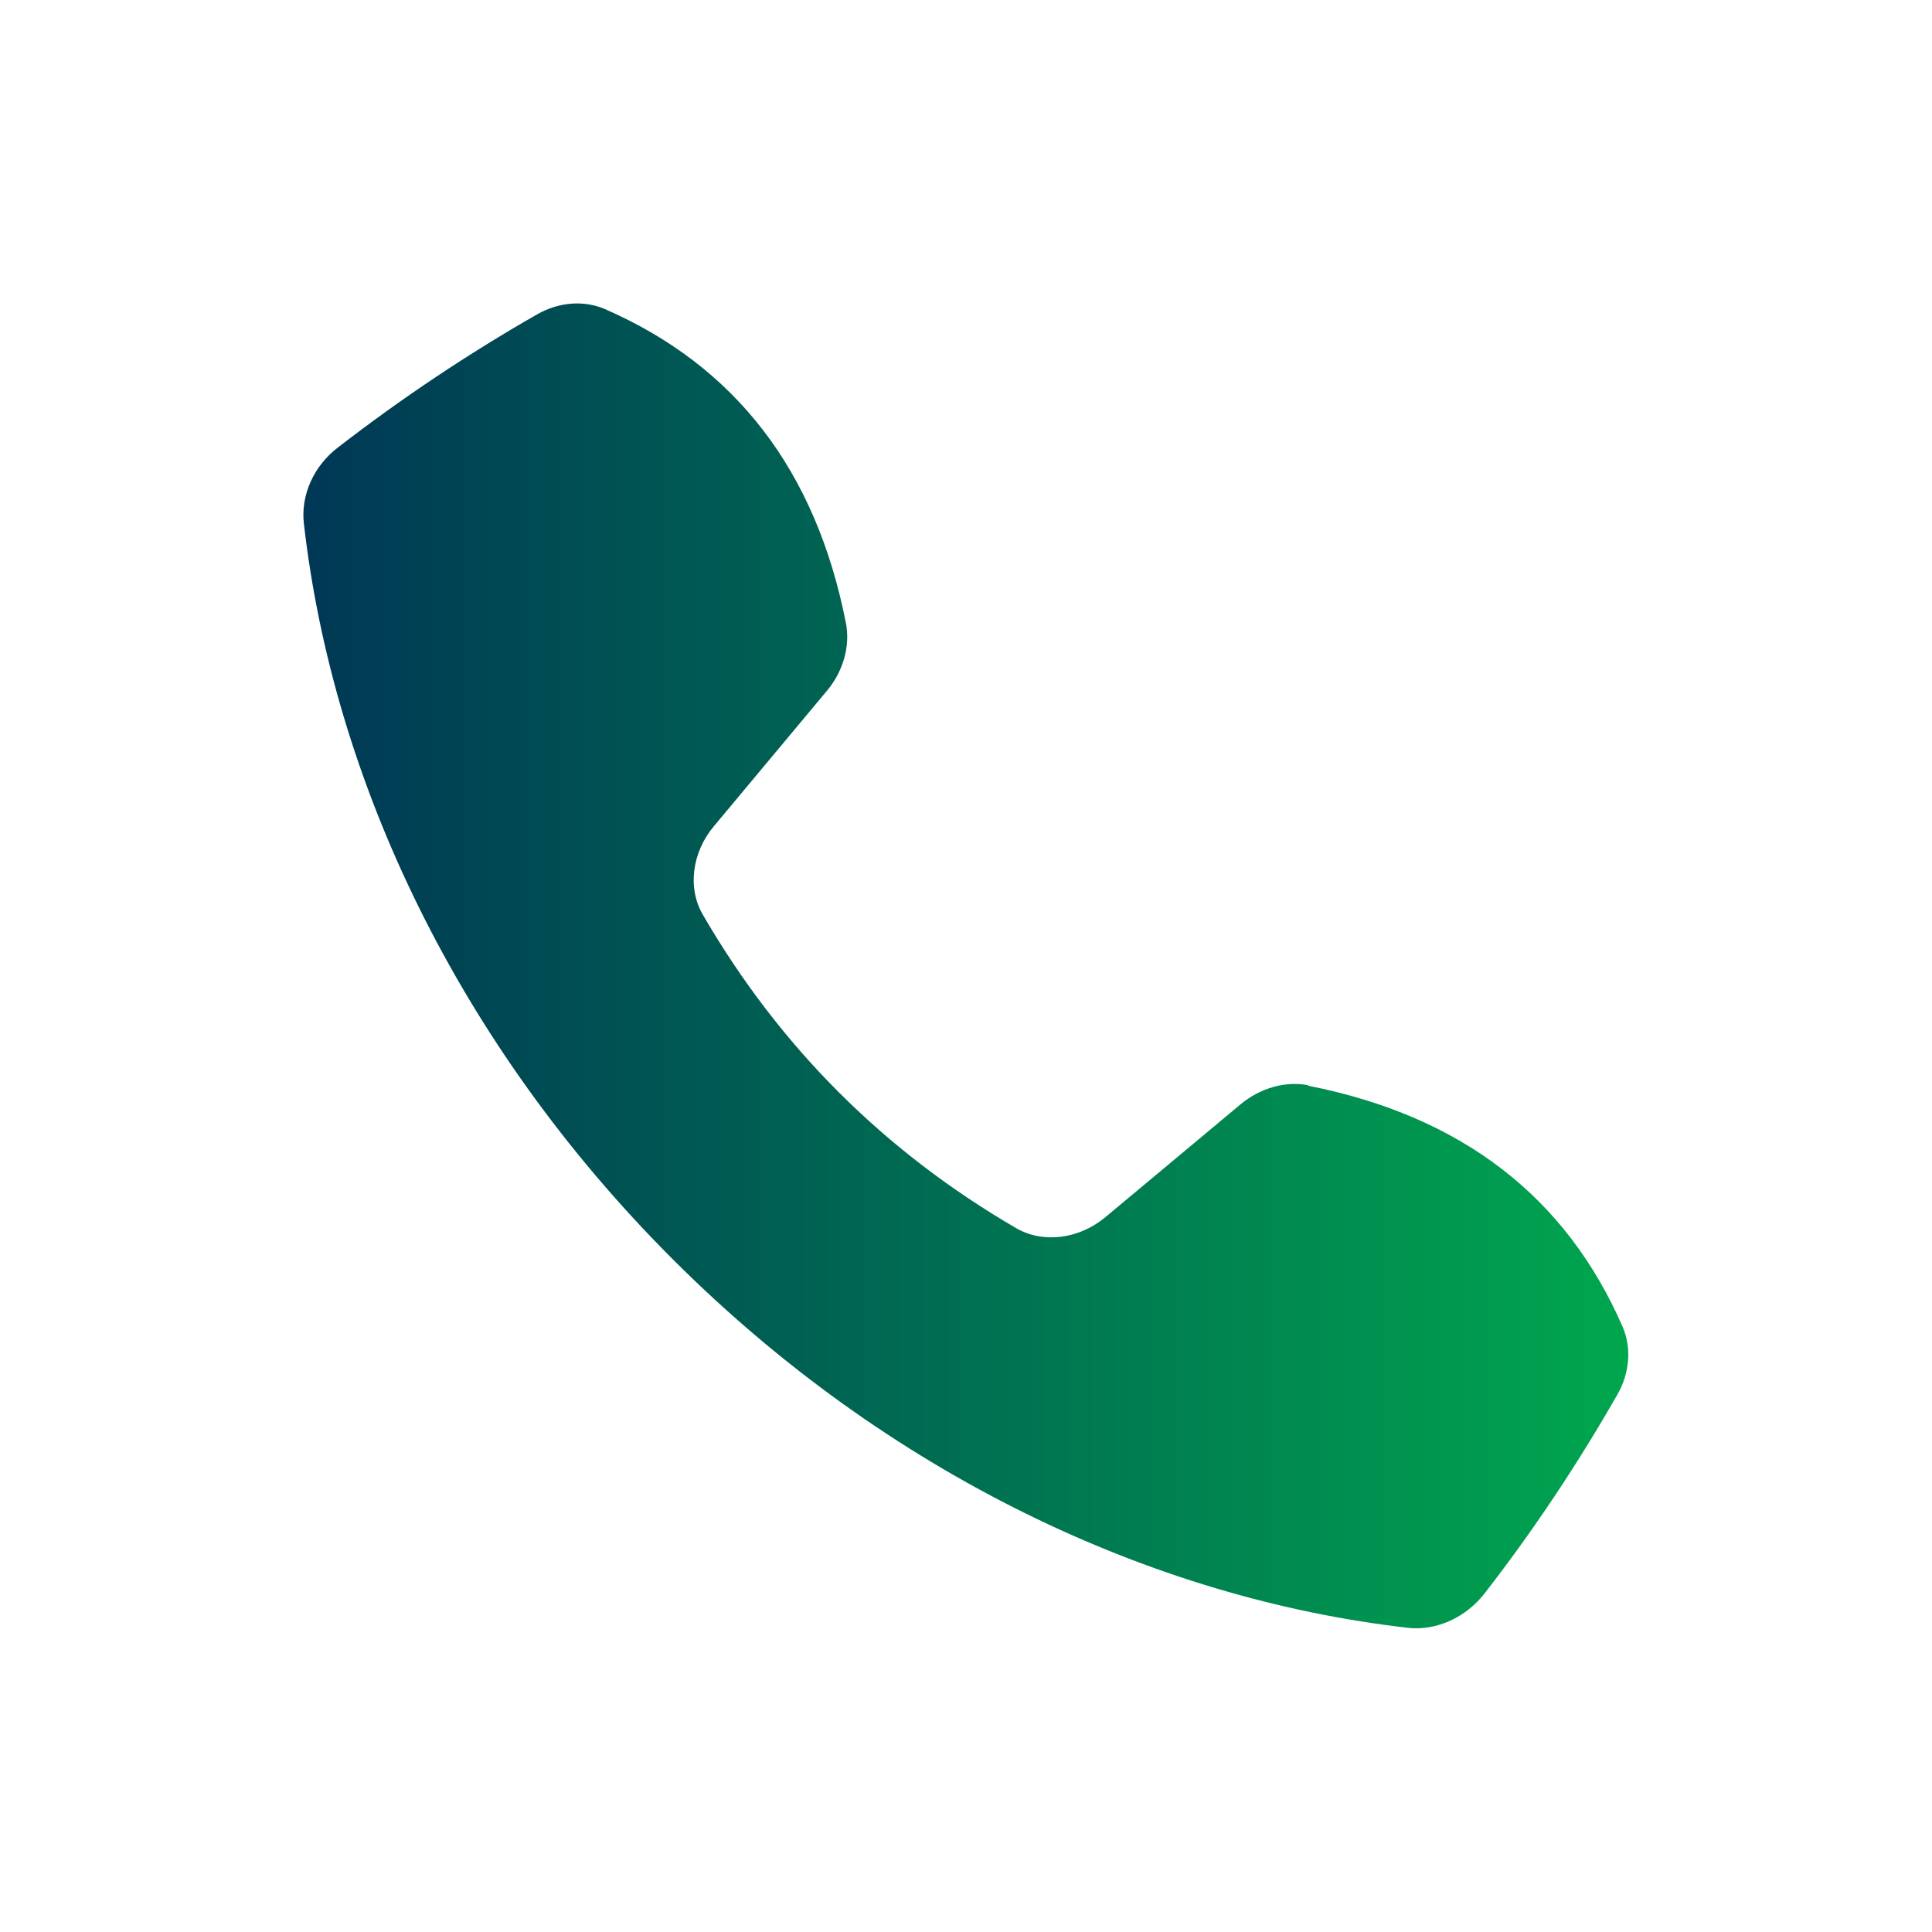 <?xml version="1.0" encoding="UTF-8"?><svg id="art" xmlns="http://www.w3.org/2000/svg" xmlns:xlink="http://www.w3.org/1999/xlink" viewBox="0 0 70 70"><defs><style>.cls-1{fill:url(#New_Gradient_Swatch_1);}</style><linearGradient id="New_Gradient_Swatch_1" x1="4.22" y1="14583" x2="60.58" y2="14583" gradientTransform="translate(0 14618) scale(1 -1)" gradientUnits="userSpaceOnUse"><stop offset="0" stop-color="#002856"/><stop offset="1" stop-color="#00aa4e"/></linearGradient></defs><path class="cls-1" d="M47.41,39.34c5.56,1.1,9.33,4.03,11.38,8.73.33.76.26,1.68-.19,2.46-1.43,2.5-3.03,4.91-4.81,7.2-.68.88-1.75,1.36-2.77,1.25-9.29-1.06-18.87-5.58-26.65-13.36-7.78-7.78-12.3-17.36-13.36-26.65-.12-1.03.36-2.1,1.25-2.77,2.29-1.77,4.7-3.38,7.2-4.81.79-.45,1.7-.52,2.46-.19,4.7,2.05,7.64,5.82,8.73,11.38.16.83-.1,1.75-.69,2.45l-4.09,4.9c-.8.95-.97,2.25-.4,3.22,2.78,4.79,6.57,8.57,11.35,11.35.97.56,2.27.4,3.23-.4l4.9-4.09c.71-.59,1.62-.85,2.45-.69Z"/></svg>